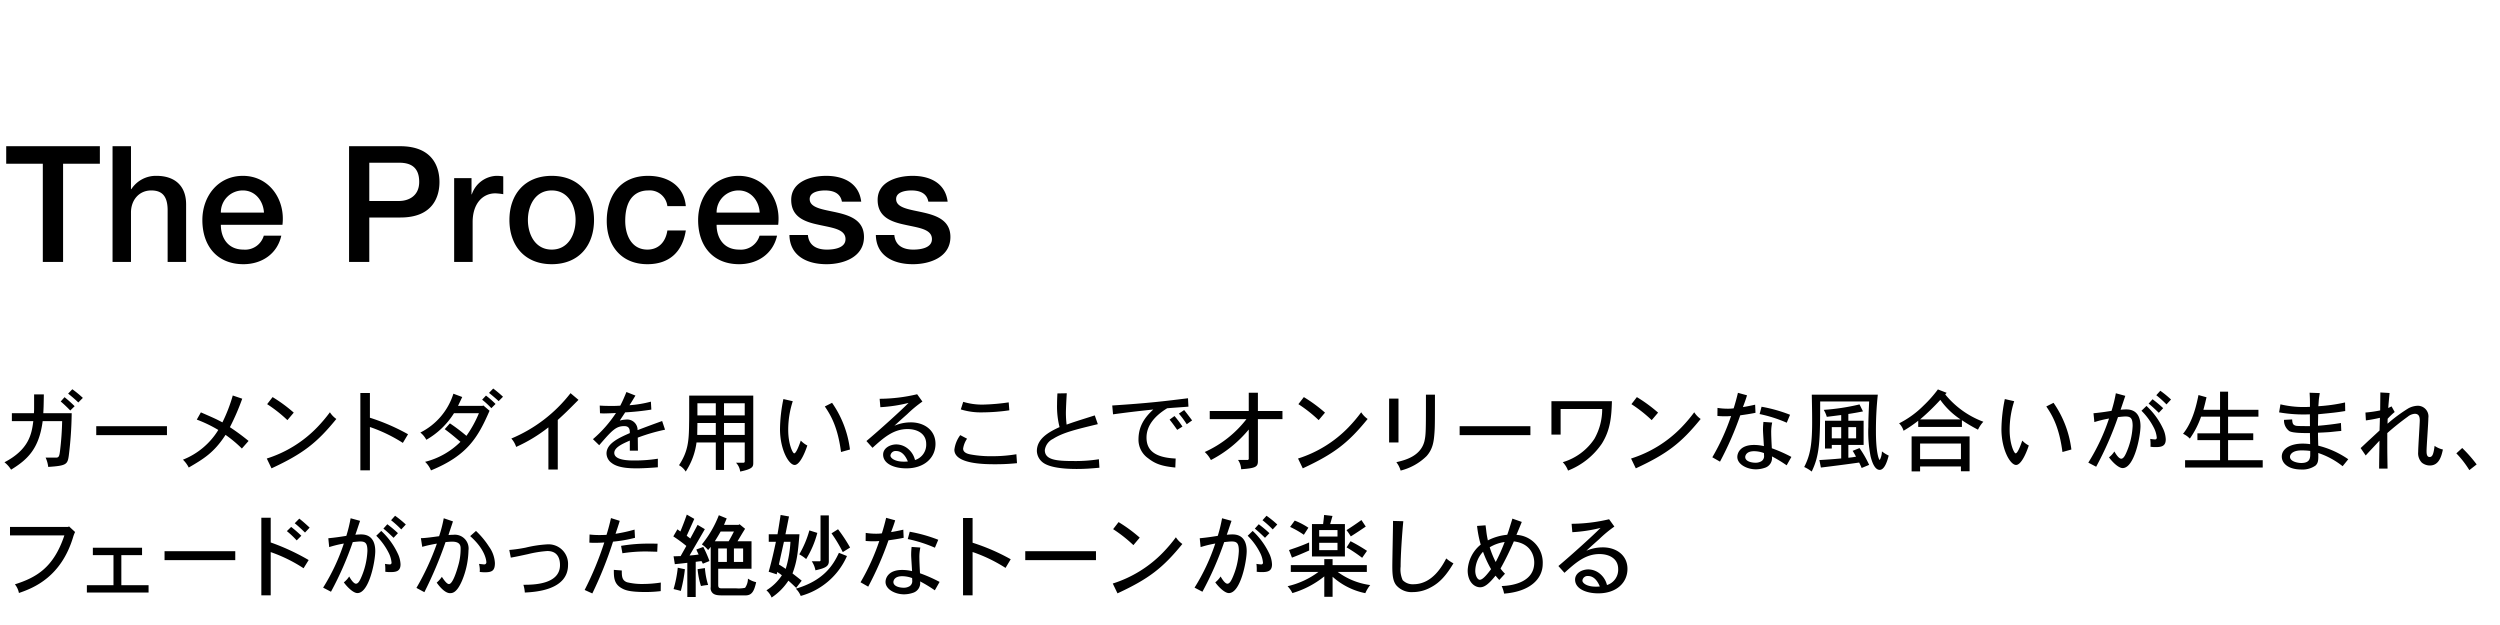 <svg id="DESK_J04004_FLG_LP_6_3_Process_DESK_copy_JP.svg" data-name="DESK/J04004_FLG_LP_6_3_Process_DESK_copy_JP.svg" xmlns="http://www.w3.org/2000/svg" width="560" height="140" viewBox="0 0 560 140">
  <defs>
    <style>
      .cls-1 {
        fill: none;
      }

      .cls-2 {
        fill-rule: evenodd;
      }
    </style>
  </defs>
  <rect id="base" class="cls-1" width="560" height="140"/>
  <path id="ガーメントダイを用いることでオンリーワンな風合いが生まれ_フェードがかった絶妙なトーンが楽しめる" data-name="ガーメントダイを用いることでオンリーワンな風合いが生まれ、フェードがかった絶妙なトーンが楽しめる" class="cls-2" d="M3298.56,5114.13a23.021,23.021,0,0,0-2.36-1.94l-0.94.98c0.86,0.68,1.64,1.36,2.28,1.98Zm-11.1,5.2c-0.36,2.9-.98,6.36-6.46,9.22a6.325,6.325,0,0,1,1.48,1.66c3.54-2.18,6.26-4.54,7.08-10.88h4.36a64.2,64.2,0,0,1-.48,6.7c-0.14,1.06-.22,1.48-0.88,1.48h-2.34a6.7,6.7,0,0,1,.58,2.08c4.06-.26,4.32-0.58,4.6-2.46a83.508,83.508,0,0,0,.66-9.58h-6.36c0.06-1.16.08-1.36,0.12-4.2h-2.18v3c0,0.34,0,.64-0.04,1.2h-4.94v1.78h4.8Zm6.14-4.4c0.76,0.64,1.52,1.38,2.14,2.02l0.98-.96a27.909,27.909,0,0,0-2.26-2.02Zm7.96,5.54v2h15.84v-2h-15.84Zm30.58-6.88a35.28,35.28,0,0,1-2.32,6.02c-1.44-.76-1.84-0.94-4.82-2.24l-0.92,1.62a29.521,29.521,0,0,1,4.82,2.32,16.32,16.32,0,0,1-7.92,6.66,6.557,6.557,0,0,1,1.3,1.76c3.24-1.9,5.64-3.28,8.24-7.32a27.929,27.929,0,0,1,3.66,3.06l1.5-1.7a50.052,50.052,0,0,0-4.18-3.08,53.353,53.353,0,0,0,2.76-6.38Zm13.66,3.84a33.047,33.047,0,0,0-4.74-3.48l-1.22,1.58a31.26,31.26,0,0,1,4.54,3.58Zm-4.98,12.48c7.06-3.28,10.14-5.68,14.52-11.06a5.4,5.4,0,0,1-1.44-1.5,33.336,33.336,0,0,1-2.86,3.38,27,27,0,0,1-11.28,6.98Zm19.9-16.88v17.32h2.14v-9.7a33.989,33.989,0,0,1,7.38,3.56l1.16-1.94a45.878,45.878,0,0,0-8.54-3.7v-5.54h-2.14Zm28.82-.02c0.76,0.6,1.5,1.24,2.16,1.84l0.97-.98a26.678,26.678,0,0,0-2.19-1.84Zm-1.54,1.52a19.453,19.453,0,0,1,2.06,1.9l0.94-.94a19.694,19.694,0,0,0-2.14-1.88Zm-5.4,1.38c0.32-.66.64-1.34,0.94-1.98l-1.98-.74a14.61,14.61,0,0,1-7.4,8.7,5.285,5.285,0,0,1,1.34,1.62,17.6,17.6,0,0,0,6.2-5.96h5.58a25.478,25.478,0,0,1-2.8,5.08,42.01,42.01,0,0,0-3.7-2.8l-1.16,1.3c1.5,1.12,2.1,1.64,3.52,2.84a17.172,17.172,0,0,1-7.92,4.48,5.586,5.586,0,0,1,1.32,1.92c8.1-3.32,10.5-7.32,13.12-13.36l-1.38-1.18-0.2.08h-5.48Zm22.34,3.16c1.62-1.48,1.94-1.78,4.64-4.5l-1.78-1.5a32.762,32.762,0,0,1-13.26,10.16,5.276,5.276,0,0,1,1.08,1.88,34.246,34.246,0,0,0,7.22-4.38v9.44h2.1v-11.1Zm15.38-6.26c-0.44,1.08-.8,1.94-1.38,3.06-0.92.06-1.46,0.06-1.9,0.06-1.08,0-1.92-.02-2.7-0.08l0.06,1.72c0.32,0.02.62,0.04,0.9,0.04,0.26,0,1.74-.04,2.68-0.1a27.816,27.816,0,0,1-5.16,5.86l1.4,1.36c2.88-3.34,3.76-4.28,5.62-4.28,1.22,0,1.24.88,1.24,1.56-2.3,1.02-5.22,2.28-5.22,4.56a2.667,2.667,0,0,0,1.16,2.14c1.44,1.14,4.14,1.2,5.62,1.2,0.64,0,2.36-.04,4.72-0.24v-1.92a33.141,33.141,0,0,1-5.3.4c-1.08,0-4.46,0-4.46-1.7,0-1.22,1.82-2.04,3.48-2.76v2.26h1.82c-0.02-.76-0.02-2.06-0.04-2.92a40.557,40.557,0,0,1,6.11-1.78l-0.65-1.94c-1.84.66-3.68,1.34-5.5,2.04a2.338,2.338,0,0,0-2.66-2.36,5.344,5.344,0,0,0-1.32.22c0.3-.5.82-1.24,1.2-1.84a56.63,56.63,0,0,0,5.86-.62l-0.1-1.78a25.128,25.128,0,0,1-4.8.8c0.38-.56.9-1.44,1.34-2.16Zm14.06,0.8c0,4.74,0,5.54-.02,6.2-0.04,4.06-.24,6.3-2.26,9.4a4.156,4.156,0,0,1,1.5,1.42,15.426,15.426,0,0,0,2.42-6.52h4.32v6.16h1.84v-6.16h4.64v4.22a0.271,0.271,0,0,1-.26.32h-1.7a3.389,3.389,0,0,1,.94,1.98c2.77-.58,2.93-1.06,2.93-1.94v-15.08h-14.35Zm5.96,1.72v2.72h-4.12v-2.72h4.12Zm6.48,0v2.72h-4.64v-2.72h4.64Zm-6.48,4.42v2.68h-4.16l0.04-2.68h4.12Zm6.48,0v2.68h-4.64v-2.68h4.64Zm8.66-5.36a34.8,34.8,0,0,0-.76,6.74c0,4.54,1.96,8.02,3.28,8.02,1.02,0,2.12-2.18,2.84-4.36a5.276,5.276,0,0,1-1.46-1.1c-0.38,1.1-1.04,2.86-1.48,2.86-0.34,0-1.34-2.1-1.34-5.24a20.842,20.842,0,0,1,1.02-6.44Zm9.28,1.66c1.4,2.04,2.91,4.7,3.63,10.2l2-.56a23.2,23.2,0,0,0-4.01-10.46Zm17.68,12.36c-2.04,0-2.98-.82-2.98-1.36a1.152,1.152,0,0,1,1.28-1.02c1.62,0,2.36,1.74,2.62,2.34A7.555,7.555,0,0,1,3482.44,5128.41Zm3-15.1a37.142,37.142,0,0,1-8.4,1.02l0.16,1.88a33.264,33.264,0,0,0,6.32-.96c-1.56,1.6-6.46,6.04-9.44,8.54l1.36,1.52c2.44-2.2,4.64-4.2,7.86-4.2,2.12,0,4.17.98,4.17,3.34a3.592,3.592,0,0,1-2.51,3.6,4.654,4.654,0,0,0-1.54-2.5,4.131,4.131,0,0,0-2.64-1c-1.4,0-2.96.82-2.96,2.28,0,2.02,2.4,3.08,5.2,3.08,4.14,0,6.53-2.46,6.53-5.48,0-3.12-2.57-4.82-5.51-4.82a9.263,9.263,0,0,0-3.7.76c1.34-1.24,2.16-1.96,2.9-2.62a27.2,27.2,0,0,1,3.38-2.8Zm20.51,1.82a47,47,0,0,1-5.75.5,14.427,14.427,0,0,1-4.44-.62l-0.54,1.7a15.224,15.224,0,0,0,4.92.66,43.189,43.189,0,0,0,5.95-.46Zm-10.85,7.34a6.805,6.805,0,0,0-1.32,3.26c0,3.26,6.94,3.26,9.14,3.26a45.191,45.191,0,0,0,4.89-.24l-0.14-2a32.5,32.5,0,0,1-5.47.44,24.786,24.786,0,0,1-4.72-.38c-0.54-.1-1.74-0.34-1.74-1.32a5.286,5.286,0,0,1,.88-2.22Zm21.76-9.34c-0.06,1.12-.08,1.84-0.08,2.48a18.664,18.664,0,0,0,.56,5.06c-2.56,1.16-5.08,2.66-5.08,5.36a3.353,3.353,0,0,0,1.14,2.4c1.54,1.42,5.46,1.62,7.78,1.62,1.85,0,3.35-.12,5.09-0.28l-0.12-1.9a33.623,33.623,0,0,1-5.71.4c-3.78,0-6.4-.24-6.4-2.44a3.281,3.281,0,0,1,1.84-2.52c2.22-1.42,5.16-2.12,10.03-3.3l-0.68-1.96c-3.99,1.26-4.45,1.4-6.31,2.06a23.074,23.074,0,0,1-.16-2.56c0-.88.12-3.28,0.2-4.46Zm27.21,4.52a20.8,20.8,0,0,1,1.76,2.38l1.2-.86c-0.4-.54-1.3-1.74-1.78-2.32Zm-2.08,1.34c0.48,0.6,1.14,1.48,1.7,2.3l1.18-.74a23.419,23.419,0,0,0-1.78-2.36Zm4.12-4.78c-5.17.64-8.59,1.08-16.97,1.62l0.18,1.98c4.12-.56,5.88-0.74,9.02-1.08-2.14,1.94-3.32,3.96-3.32,6.72a5.058,5.058,0,0,0,2.16,4.2c1.66,1.3,3.14,1.78,6.09,2.08l0.08-2.02c-5.09-.22-6.53-2.16-6.53-4.7,0-2.78,1.98-4.94,4.63-6.56,1.64-.14,3.32-0.24,4.76-0.36Zm13.61-1.24v4.1h-8.74v1.82h8.22a24.522,24.522,0,0,1-9.34,7.36,6.464,6.464,0,0,1,1.38,1.8,27.112,27.112,0,0,0,8.48-6.84v6.46a0.3,0.3,0,0,1-.36.36h-2.04a3.981,3.981,0,0,1,.7,2.08c3.17-.24,3.75-0.5,3.75-1.8v-9.42h5.5v-1.82h-5.5v-4.1h-2.05Zm17.08,4.46a33.047,33.047,0,0,0-4.74-3.48l-1.22,1.58a31.26,31.26,0,0,1,4.54,3.58Zm-4.98,12.48c7.06-3.28,10.15-5.68,14.53-11.06a5.4,5.4,0,0,1-1.44-1.5,33.336,33.336,0,0,1-2.86,3.38,27.077,27.077,0,0,1-11.29,6.98Zm27.59-16.5c0,8.16,0,9-.36,10.5-0.9,3.34-4.39,4.18-6.27,4.62a5.586,5.586,0,0,1,.96,1.88,12.7,12.7,0,0,0,5.79-3.22c1.52-1.68,1.66-3.52,1.8-5.36,0.08-1.2.1-1.72,0.1-8.42h-2.02Zm-8.25.88v9.82h2.1v-9.82h-2.1Zm15.8,6.18v2h15.85v-2h-15.85Zm31.93-3.86a13.487,13.487,0,0,1-1.74,6.68,12.885,12.885,0,0,1-7.09,5.24,5.469,5.469,0,0,1,1.18,1.88,16.4,16.4,0,0,0,7.55-6c1.96-3.1,2.18-6.1,2.28-9.54h-13.55v7.48h2.06v-5.74h9.31Zm12.52,0.82a33.691,33.691,0,0,0-4.75-3.48l-1.22,1.58a31.26,31.26,0,0,1,4.54,3.58Zm-4.99,12.48c7.07-3.28,10.15-5.68,14.53-11.06a5.4,5.4,0,0,1-1.44-1.5,33.336,33.336,0,0,1-2.86,3.38,27.017,27.017,0,0,1-11.29,6.98Zm24.51-2.54c0-.14.1-1.3,1.98-1.3a6.341,6.341,0,0,1,2.22.42c0,0.22.02,0.4,0.02,0.56a1.331,1.331,0,0,1-.56,1.24,2.486,2.486,0,0,1-1.38.36C3672.35,5128.65,3670.93,5128.35,3670.93,5127.37Zm4.08-7.86a15.8,15.8,0,0,0-.1,1.78c0,0.54.18,3.06,0.2,3.64a9.572,9.572,0,0,0-2.24-.26c-3.05,0-3.71,1.8-3.71,2.68,0,1.68,2.19,2.78,4.15,2.78a6.261,6.261,0,0,0,1.94-.32,2.3,2.3,0,0,0,1.66-2.58,30.917,30.917,0,0,1,3.3,2l1.06-1.88a32.436,32.436,0,0,0-4.38-1.94c-0.08-1.42-.14-2.8-0.14-3.44a10.031,10.031,0,0,1,.22-2.32Zm-5.71-6.52c-0.3,1.24-.62,2.42-0.96,3.48a9.216,9.216,0,0,1-1.36.08,14.732,14.732,0,0,1-2.26-.18l-0.02,1.8c0.64,0.06,1.22.08,1.74,0.08,0.48,0,.9-0.02,1.32-0.06a49.455,49.455,0,0,1-4.2,9.24l1.72,0.98a72.817,72.817,0,0,0,4.54-10.38c1.03-.14,2.25-0.32,3.41-0.56l-0.08-1.82c-0.88.2-1.86,0.4-2.74,0.54,0.3-.78.68-1.8,0.92-2.64Zm11.67,4.92a33.032,33.032,0,0,0-6.38-1.8l-0.44,1.64a30.312,30.312,0,0,1,6.08,1.94Zm14.8,2.76v2.52h-1.74v-2.52h1.74Zm-3.34,0v2.52h-2.11v-2.52h2.11Zm1.6-2.94c1.08-.16,2.2-0.36,3.28-0.58l-0.78-1.56a48.97,48.97,0,0,1-8.01,1.22,6.268,6.268,0,0,1,.68,1.56c1.06-.12,2.19-0.28,3.23-0.4v1.28h-3.63v6.22h1.52v-0.8h2.11v3.02c-1.69.16-3.39,0.28-4.89,0.36l0.34,1.68c0.9-.1,6.41-0.8,8.57-1.12,0.18,0.36.38,0.76,0.56,1.22l1.68-.7a23.693,23.693,0,0,0-2.16-3.76l-1.54.62c0.28,0.4.5,0.84,0.76,1.3a14.264,14.264,0,0,1-1.72.24v-2.86h3.42v-5.42h-3.42v-1.52Zm-8.19-4.32c0.08,3.82.08,5.14,0.08,6.2,0,5.48-.58,7.64-1.78,10a7.84,7.84,0,0,1,1.68,1.02c1.74-3.58,1.9-6.6,1.9-15.7h10.97c-0.12,2.66-.18,4.2-0.18,5.66a28.172,28.172,0,0,0,.5,6.62c0.28,1.14.88,3.04,2.04,3.04,1.2,0,1.8-2.38,2.02-3.2a7.623,7.623,0,0,1-1.52-.94,4.259,4.259,0,0,1-.48,1.92c-0.22,0-.86-1.76-0.86-6.3a74.342,74.342,0,0,1,.42-8.32h-14.79Zm24.26,5.54a50.562,50.562,0,0,0,4.53-4.38,17.066,17.066,0,0,0,4.54,4.38h-9.07Zm3.99-6.72a28,28,0,0,1-3.19,3.6,21.333,21.333,0,0,1-5.5,4,4.023,4.023,0,0,1,1,1.66,29.944,29.944,0,0,0,3.28-2.24v1.38h9.79v-1.5a37.772,37.772,0,0,0,3.6,2.12,6.972,6.972,0,0,1,1.2-1.78,20.023,20.023,0,0,1-8.54-6.12l0.32-.36Zm5.16,12.12v3.5h-9.15v-3.5h9.15Zm-11.05-1.6v7.84h1.9v-1.1h9.15v1.08h1.94v-7.82H3708.2Zm20.88-8.36a34.8,34.8,0,0,0-.76,6.74c0,4.54,1.96,8.02,3.28,8.02,1.03,0,2.13-2.18,2.85-4.36a5.276,5.276,0,0,1-1.46-1.1c-0.38,1.1-1.04,2.86-1.49,2.86-0.34,0-1.34-2.1-1.34-5.24a20.842,20.842,0,0,1,1.02-6.44Zm9.29,1.66c1.4,2.04,2.9,4.7,3.62,10.2l2-.56a23.276,23.276,0,0,0-4-10.46Zm24.64-2.52a23.231,23.231,0,0,1,2.28,2.06l1.02-1.1a22.772,22.772,0,0,0-2.4-1.96Zm-9.06-.44a31.485,31.485,0,0,1-.97,3.94c-2.08.34-3.06,0.44-4.04,0.54l0.2,1.98a25.3,25.3,0,0,1,3.28-.8,45.073,45.073,0,0,1-4.64,9.88l1.76,0.92a73.568,73.568,0,0,0,4.89-11.12c0.76-.08,1.28-0.14,1.68-0.14,1.2,0,1.6.44,1.6,2.14a16.589,16.589,0,0,1-1.5,6.16c-0.16.32-.52,1.16-1.06,1.16-0.34,0-.86-0.44-1.53-1.62a5.459,5.459,0,0,1-1.2,1.32c0.74,1.04,2.13,2.4,3.05,2.4,2.64,0,4-7.2,4-9.38,0-2.4-1.06-3.76-3.16-3.76a11.725,11.725,0,0,0-1.3.08c0.3-.84.74-2.2,1.06-3.12Zm7.34,2.32c0.76,0.6,1.54,1.34,2.28,2.06l0.98-1.04a27.247,27.247,0,0,0-2.38-2Zm-1.6,1.6a14.546,14.546,0,0,1,2.74,3.74,6.057,6.057,0,0,1,.68,2.22,0.375,0.375,0,0,1-.42.46,9.4,9.4,0,0,1-1.04-.12,10.058,10.058,0,0,1,.06,1.76,6.877,6.877,0,0,0,1.08.08c1.3,0,2.34-.14,2.34-1.74a6.142,6.142,0,0,0-.66-2.5,16.312,16.312,0,0,0-3.66-4.98Zm17.6-4.28v4.06h-3.73c0.26-.96.32-1.16,0.7-2.8l-1.8-.5c-0.38,1.84-1.18,5.88-3.46,8.68a4.861,4.861,0,0,1,1.52,1.08,19.693,19.693,0,0,0,2.52-4.92h4.25v3.74h-5.07v1.52h5.07v4.5h-7.83v1.64h17.39v-1.64h-7.76v-4.5h5.64v-1.52h-5.64v-3.74h6.8v-1.54h-6.8v-4.06h-1.8Zm20.2,14.1c0,1.04-.28,1.88-2.02,1.88-0.7,0-2.51-.3-2.51-1.38,0-.5.5-1.44,2.59-1.44a14.627,14.627,0,0,1,1.94.12v0.82Zm-0.14-13.86c0.06,1.08.08,1.3,0.08,3.16a22.434,22.434,0,0,1-6.61-.56l-0.3,1.8a31.882,31.882,0,0,0,6.89.44l0.02,2.64c-1.06,0-2.84,0-3.13-.08-0.66-.18-0.8-0.46-0.86-1.42l-1.82.1a2.939,2.939,0,0,0,1.2,2.52c0.76,0.44,3.13.44,4.61,0.44,0,0.84.04,1.84,0.04,2.48a11.392,11.392,0,0,0-1.7-.12c-2.57,0-4.65,1.06-4.65,2.9,0,1.46,1.38,2.9,4.39,2.9a5.061,5.061,0,0,0,3.16-.88c0.62-.58.66-1.2,0.62-2.82a17.816,17.816,0,0,1,5.46,2.96l1.26-1.56a20.329,20.329,0,0,0-6.72-3.04c-0.02-.72-0.06-1.92-0.06-2.9,1.38-.06,2.1-0.1,2.82-0.16,0.62-.06,1.22-0.14,2.4-0.24l-0.08-1.78c-0.96.18-3.44,0.5-5.14,0.62,0-.72.04-1.88,0.04-2.58,3.48-.34,3.96-0.38,6.06-0.72l-0.04-1.92a37.415,37.415,0,0,1-5.98.84c0.06-.66.08-1.12,0.12-1.56,0.04-.36.1-0.72,0.2-1.38Zm17.62,3.42c0.02-.46.24-2.8,0.3-3.36l-2.07-.12c0,0.58-.04,3.38-0.04,4.02a27.347,27.347,0,0,1-3.3.48l0.1,1.76a31.256,31.256,0,0,0,3.14-.58c-0.02,1.06-.06,2.06-0.08,2.84l-2.18,2.02c-0.54.48-1.04,0.98-2.06,1.92l1.14,1.66c0.4-.48,2.6-2.78,3.08-3.32,0,0.32-.08,5.3-0.08,6.26h1.89c-0.04-2.5-.06-3.58-0.06-5.46v-2.5a58.555,58.555,0,0,1,4.6-3.68,2.782,2.782,0,0,1,1.56-.64c0.92,0,1.12.66,1.12,1.5,0,0.74-.36,5.96-0.36,7.08a3,3,0,0,0,.82,2.36,2.839,2.839,0,0,0,1.8.64c2.12,0,2.62-2.22,2.92-3.58a5.148,5.148,0,0,1-1.86-.82c-0.24,1.94-.52,2.5-1.12,2.5-0.68,0-.68-0.9-0.68-1.34,0-1.06.4-6.24,0.4-7.4a2.387,2.387,0,0,0-2.4-2.74,4.7,4.7,0,0,0-2.08.58,35.294,35.294,0,0,0-4.66,3.44l0.02-1.1a13.9,13.9,0,0,1,1.58-1.52l-0.7-1.26Zm15.25,10.16a21.589,21.589,0,0,1,2.91,3.76l1.64-1.28a31.7,31.7,0,0,0-3.23-3.68Zm-535,16.48h-12.98v1.9h12.18c-2.4,7.2-6.24,9.42-11.08,10.96a4.447,4.447,0,0,1,.9,1.94c3.42-1.16,9.46-3.64,12.14-12.52a7.134,7.134,0,0,1,.44-1.14l-1.34-1.24Zm5.58,4.66v1.66h4.62v6.74h-5.96v1.64h13.82v-1.64h-6.1v-6.74h4.64v-1.66H3300.8Zm16.06,0.78v2h15.84v-2h-15.84Zm29.16-6.26c0.8,0.64,1.62,1.42,2.3,2.08l1.04-1.1c-0.68-.64-1.5-1.38-2.32-2.02Zm1.48,2.8a27.929,27.929,0,0,0-2.28-1.98l-0.96.94a20.583,20.583,0,0,1,2.2,2.08Zm-8.96-4.04v17.38h2.1v-9.68a33.207,33.207,0,0,1,7.36,3.62l1.14-1.84a49.3,49.3,0,0,0-8.5-3.94v-5.54h-2.1Zm29.06,0.56a23.231,23.231,0,0,1,2.28,2.06l1.02-1.1a22.772,22.772,0,0,0-2.4-1.96Zm-9.06-.44a31.465,31.465,0,0,1-.96,3.94c-2.08.34-3.06,0.44-4.04,0.54l0.2,1.98a25.3,25.3,0,0,1,3.28-.8,45.073,45.073,0,0,1-4.64,9.88l1.76,0.92a72.609,72.609,0,0,0,4.88-11.12c0.76-.08,1.28-0.14,1.68-0.14,1.2,0,1.6.44,1.6,2.14a16.589,16.589,0,0,1-1.5,6.16c-0.16.32-.52,1.16-1.06,1.16-0.34,0-.86-0.44-1.52-1.62a5.459,5.459,0,0,1-1.2,1.32c0.74,1.04,2.12,2.4,3.04,2.4,2.64,0,4-7.2,4-9.38,0-2.4-1.06-3.76-3.16-3.76a11.725,11.725,0,0,0-1.3.08c0.3-.84.74-2.2,1.06-3.12Zm7.34,2.32c0.76,0.6,1.54,1.34,2.28,2.06l0.98-1.04a27.247,27.247,0,0,0-2.38-2Zm-1.6,1.6a14.546,14.546,0,0,1,2.74,3.74,6.057,6.057,0,0,1,.68,2.22,0.375,0.375,0,0,1-.42.46,9.4,9.4,0,0,1-1.04-.12,10.058,10.058,0,0,1,.06,1.76,6.877,6.877,0,0,0,1.08.08c1.3,0,2.34-.14,2.34-1.74a6.142,6.142,0,0,0-.66-2.5,16.312,16.312,0,0,0-3.66-4.98Zm15.12-3.92a29.7,29.7,0,0,1-1.04,4.02c-1.38.18-2.96,0.42-4.08,0.44l0.3,1.94a30.559,30.559,0,0,1,3.28-.72,57.446,57.446,0,0,1-4.58,9.92l1.78,0.96a89.937,89.937,0,0,0,4.74-11.22c0.66-.06,1.12-0.1,1.46-0.1,1.92,0,1.92,1.04,1.92,1.6a13.258,13.258,0,0,1-.56,3.84c-0.3,1.08-1.2,4.06-2.06,4.06-0.48,0-1.14-.94-1.58-1.62a6.948,6.948,0,0,1-1.16,1.3c0.44,0.62,1.76,2.36,2.98,2.36,0.64,0,1.58-.18,2.72-2.86a18.565,18.565,0,0,0,1.42-6.72,3.09,3.09,0,0,0-3.4-3.5c-0.3,0-.64.02-1.08,0.06,0.24-.8.72-2.14,1-3.06Zm5.92,4c3.54,3.12,3.62,5.7,3.62,5.8a0.469,0.469,0,0,1-.5.54c-0.06,0-.62-0.06-1.14-0.12a5.789,5.789,0,0,1,.18,1.36c0,0.14-.02.3-0.02,0.44a8.352,8.352,0,0,0,1.18.08c1.62,0,2.22-.4,2.22-2.08a6.911,6.911,0,0,0-1.32-3.66,18.591,18.591,0,0,0-2.92-3.52Zm9.1,4.82c1.48-.26,2.7-0.54,3.82-0.78a25.779,25.779,0,0,1,4.36-.7c2.18,0,2.84,1.5,2.84,3.14,0,4.42-6.16,4.42-8.2,4.42a7.6,7.6,0,0,1,.32,1.74c2.36-.12,9.68-0.54,9.68-6.18a4.373,4.373,0,0,0-4.56-4.62,26.6,26.6,0,0,0-4.94.74,32.113,32.113,0,0,1-3.66.52Zm22.44-8.86c-0.28,1.28-.64,2.62-1,3.76-0.5.02-1.02,0.04-1.5,0.04a19.041,19.041,0,0,1-2.3-.12l-0.04,1.82a12.036,12.036,0,0,0,1.24.04c0.68,0,1.4-.02,2.1-0.08a70.9,70.9,0,0,1-4.4,10.64l1.72,0.78a87.7,87.7,0,0,0,4.64-11.6,30.853,30.853,0,0,0,4.92-.86l-0.1-1.84a34.671,34.671,0,0,1-4.26.94c0.24-.72.66-1.92,0.94-2.9Zm10.44,5.74c-0.68-.02-1.3-0.02-1.86-0.02a36.437,36.437,0,0,0-6.32.5l0.3,1.66a34.361,34.361,0,0,1,5.04-.4c0.64,0,1.18.02,2.76,0.06Zm-9.8,5.86c0,1.66,0,3.2,1.88,4.18,0.62,0.34,1.66.78,5.08,0.78a28.033,28.033,0,0,0,3.54-.2l0.02-1.92a26.731,26.731,0,0,1-3.92.32,14.14,14.14,0,0,1-3.62-.38c-1.2-.42-1.2-1.42-1.2-2.64Zm25.32-4.8v3.02h-1.94v-3.02h1.94Zm-0.64-5.28,0.6-1.44-1.76-.72a23.89,23.89,0,0,1-3.8,6.54,6.745,6.745,0,0,1,1.4,1.26l0.58-.7v8.98a1.523,1.523,0,0,0,.52,1.44c0.58,0.44,1.3.44,2.66,0.44h4.6c1.42,0,1.94-.9,2.4-2.96a5.327,5.327,0,0,1-1.84-.8,3.615,3.615,0,0,1-.64,2.06,6.883,6.883,0,0,1-1.98.12h-3.2c-0.54,0-.84-0.06-0.84-0.76v-3.64h7.46v-6.14h-3.14c0.46-.76,1.2-2.02,1.7-2.8l-1.24-1.02-0.22.14h-3.26Zm2.22,1.5c-0.34.66-.74,1.44-1.18,2.18h-3.1c0.42-.68.94-1.52,1.3-2.18h2.98Zm2.06,3.78v3.02h-2.06v-3.02h2.06Zm-7.54,2.82a27.254,27.254,0,0,0-1.38-3.16l-1.56.58c0.12,0.3.32,0.74,0.52,1.12-0.62.1-1.4,0.18-2.04,0.22,0.24-.42,3.3-5.64,3.42-5.9l-1.62-.96c-0.84,1.58-.88,1.66-1.64,3.06l-0.8-.62c0.24-.52,1.44-3.18,1.7-3.78l-1.68-.96c-0.28.84-.88,2.46-1.44,3.78l-0.66-.48-0.92,1.58a32.51,32.51,0,0,1,2.92,2.14l-1.28,2.28c-0.4,0-1.14.04-1.58,0.04l0.28,1.76c0.72-.06,1.98-0.2,2.8-0.3v7.66h1.88v-7.88c0.42-.06.88-0.12,1.3-0.16l0.3,0.58Zm-7.1,1.5a26.268,26.268,0,0,1-.94,4.78c0.62,0.16,1.1.26,1.62,0.42a31.94,31.94,0,0,0,.92-4.86Zm4.44,0.32a17.117,17.117,0,0,0,.76,3.78,15.487,15.487,0,0,1,1.6-.24,16.819,16.819,0,0,1-.72-3.78Zm20.8-6.12a25.012,25.012,0,0,1-1.06,6.06c-0.4-.28-0.98-0.66-1.52-0.98,0.14-.72.94-4.26,1.12-5.08h1.46Zm-2.96,6.76a9.357,9.357,0,0,1,1.04.74,11.183,11.183,0,0,1-3.46,3.36,4.226,4.226,0,0,1,1.16,1.62,13.14,13.14,0,0,0,3.76-3.78c0.52,0.44,1.18,1.06,1.74,1.62l1.24-1.62c-0.64-.52-1.44-1.14-2.06-1.62,0.96-2.58,1.2-4.34,1.56-8.78h-3.14c0.2-.96.54-2.74,0.8-3.98l-1.88-.34c-0.14.9-.46,2.98-0.7,4.32h-1.96v1.7h1.6c-0.36,1.72-.92,4.28-1.62,6.7l1.8,0.58Zm9.7-12.68v9.98a0.245,0.245,0,0,1-.28.3h-1.68a5.484,5.484,0,0,1,.82,2.02c2.14-.48,3-0.86,3-2.02v-10.28h-1.86Zm2.46,4.02a31.5,31.5,0,0,1,2.52,4.2l1.64-1.02a34.33,34.33,0,0,0-2.7-4.1Zm-4.96-.66a22.453,22.453,0,0,1-2.26,5.36,8.9,8.9,0,0,1,1.54,1.06,21.4,21.4,0,0,0,2.5-5.86Zm6.62,5.02c-1.36,2.94-3.54,6.24-9.66,8.04a4.405,4.405,0,0,1,1.1,1.62,15.853,15.853,0,0,0,10.36-8.94Zm12.2,6.54c0-.14.1-1.3,1.98-1.3a6.341,6.341,0,0,1,2.22.42c0,0.22.02,0.4,0.02,0.56a1.331,1.331,0,0,1-.56,1.24,2.486,2.486,0,0,1-1.38.36C3481.54,5156.65,3480.12,5156.35,3480.12,5155.37Zm4.08-7.86a15.8,15.8,0,0,0-.1,1.78c0,0.54.18,3.06,0.2,3.64a9.572,9.572,0,0,0-2.24-.26c-3.04,0-3.7,1.8-3.7,2.68,0,1.68,2.18,2.78,4.14,2.78a6.261,6.261,0,0,0,1.94-.32,2.3,2.3,0,0,0,1.66-2.58,30.917,30.917,0,0,1,3.3,2l1.07-1.88a33.284,33.284,0,0,0-4.39-1.94c-0.08-1.42-.14-2.8-0.14-3.44a10.031,10.031,0,0,1,.22-2.32Zm-5.7-6.52c-0.3,1.24-.62,2.42-0.96,3.48a9.216,9.216,0,0,1-1.36.08,14.732,14.732,0,0,1-2.26-.18l-0.02,1.8c0.64,0.06,1.22.08,1.74,0.08,0.48,0,.9-0.02,1.32-0.06a49.455,49.455,0,0,1-4.2,9.24l1.72,0.98a72.817,72.817,0,0,0,4.54-10.38c1.02-.14,2.24-0.32,3.4-0.56l-0.08-1.82c-0.88.2-1.86,0.4-2.74,0.54,0.3-.78.68-1.8,0.92-2.64Zm11.67,4.92a33.291,33.291,0,0,0-6.39-1.8l-0.44,1.64a30.312,30.312,0,0,1,6.08,1.94Zm5.55-4.88v17.32h2.14v-9.7a33.989,33.989,0,0,1,7.38,3.56l1.16-1.94a45.878,45.878,0,0,0-8.54-3.7v-5.54h-2.14Zm13.94,7.44v2h15.84v-2h-15.84Zm25.64-3.04a33.047,33.047,0,0,0-4.74-3.48l-1.22,1.58a31.26,31.26,0,0,1,4.54,3.58Zm-4.98,12.48c7.06-3.28,10.14-5.68,14.53-11.06a5.435,5.435,0,0,1-1.45-1.5,33.336,33.336,0,0,1-2.86,3.38,27,27,0,0,1-11.28,6.98Zm32.48-16.38a23.388,23.388,0,0,1,2.29,2.06l1.02-1.1a21.91,21.91,0,0,0-2.41-1.96Zm-9.06-.44a31.465,31.465,0,0,1-.96,3.94c-2.08.34-3.06,0.44-4.04,0.54l0.2,1.98a25.3,25.3,0,0,1,3.28-.8,45.073,45.073,0,0,1-4.64,9.88l1.76,0.92a72.609,72.609,0,0,0,4.88-11.12c0.76-.08,1.28-0.14,1.68-0.14,1.2,0,1.6.44,1.6,2.14a16.589,16.589,0,0,1-1.5,6.16c-0.16.32-.52,1.16-1.06,1.16-0.34,0-.86-0.44-1.52-1.62a5.459,5.459,0,0,1-1.2,1.32c0.74,1.04,2.12,2.4,3.04,2.4,2.64,0,4-7.2,4-9.38,0-2.4-1.06-3.76-3.16-3.76a11.725,11.725,0,0,0-1.3.08c0.3-.84.74-2.2,1.06-3.12Zm7.34,2.32c0.76,0.6,1.54,1.34,2.28,2.06l0.99-1.04a29.011,29.011,0,0,0-2.39-2Zm-1.6,1.6a14.546,14.546,0,0,1,2.74,3.74,6.057,6.057,0,0,1,.68,2.22,0.375,0.375,0,0,1-.42.46,9.4,9.4,0,0,1-1.04-.12,10.058,10.058,0,0,1,.06,1.76,6.877,6.877,0,0,0,1.08.08c1.3,0,2.35-.14,2.35-1.74a6.142,6.142,0,0,0-.66-2.5,16.592,16.592,0,0,0-3.67-4.98Zm20.12-1.28v1.46h-4.1v-1.46h4.1Zm0,2.86v1.64h-4.1v-1.64h4.1Zm-1.64-4.2c0.18-.66.34-1.16,0.52-1.82l-1.88-.22c-0.06.72-.14,1.36-0.22,2.04h-2.5v7.26h7.38v-7.26h-3.3Zm7-.9c-1.16.84-2.36,1.64-3.34,2.26a14.364,14.364,0,0,1,.96,1.4c1.36-.84,2.46-1.6,3.35-2.2Zm-15.98,1.54a20.851,20.851,0,0,1,3.08,1.76l1.02-1.58a15.96,15.96,0,0,0-3.06-1.6Zm17.23,5.36a37.971,37.971,0,0,0-3.69-2.16l-0.88,1.38a33.186,33.186,0,0,1,3.48,2.34Zm-12.97-1.88c-1.78.8-3.46,1.34-4.5,1.7l0.66,1.7c1.06-.4,1.72-0.66,3.86-1.6Zm3.4,3.74v1.34h-7.5v1.52h6.2a18.5,18.5,0,0,1-6.92,3.2,6.7,6.7,0,0,1,1.08,1.54,20.557,20.557,0,0,0,7.14-3.74v4.58h1.86v-4.5a15.578,15.578,0,0,0,7.33,3.68,8,8,0,0,1,1.1-1.82,15.749,15.749,0,0,1-7.29-2.94h6.53v-1.52h-7.67v-1.34h-1.86Zm15.4-8.56c0,1.62-.16,8.72-0.16,10.18,0,2.12.18,3.3,0.86,4.2a4.522,4.522,0,0,0,3.72,1.56,8.329,8.329,0,0,0,3.92-1c2.22-1.12,3.68-2.92,5.19-5.44a8.564,8.564,0,0,1-1.61-1.1c-0.8,1.52-3.04,5.78-7.36,5.78a3.105,3.105,0,0,1-2.4-.92,5.808,5.808,0,0,1-.46-3.04c0-2.56.32-7.28,0.6-10.16Zm21.66,5.9a8.787,8.787,0,0,1,3.34-1.18,38.874,38.874,0,0,1-2,4.48A19.871,19.871,0,0,1,3613.7,5147.59Zm0.3,4.9c-0.82,1.1-1.84,2.38-2.52,2.38-0.5,0-1.02-.88-1.02-2.02a6.452,6.452,0,0,1,1.74-4.26A23.945,23.945,0,0,0,3614,5152.49Zm4.78-11.32c-0.8,2.58-.88,2.88-1.16,3.62a11.784,11.784,0,0,0-4.34,1.26c-0.16-.78-0.24-1.22-0.3-1.68-0.06-.44-0.1-0.9-0.22-1.7l-1.9.14a24.63,24.63,0,0,0,.82,4.18,7.879,7.879,0,0,0-2.92,5.8c0,2.44,1.4,3.76,2.8,3.76,1.06,0,2.06-.9,3.44-2.6q0.45,0.54.84,0.96l1.28-1.4a7.534,7.534,0,0,1-1-1.16,64.16,64.16,0,0,0,2.98-6.08c4.51,0.56,4.57,4.24,4.57,4.74,0,4.28-4.61,5.18-7.29,5.26a7.647,7.647,0,0,1,.54,1.7c5.74-.44,8.65-3.24,8.65-6.7a6.2,6.2,0,0,0-5.89-6.46c0.32-.76.72-1.7,1.2-2.9Zm18.66,15.24c-2.04,0-2.98-.82-2.98-1.36a1.152,1.152,0,0,1,1.28-1.02c1.62,0,2.36,1.74,2.62,2.34A7.555,7.555,0,0,1,3637.44,5156.41Zm3-15.1a37.142,37.142,0,0,1-8.4,1.02l0.16,1.88a33.264,33.264,0,0,0,6.32-.96c-1.56,1.6-6.46,6.04-9.44,8.54l1.36,1.52c2.44-2.2,4.64-4.2,7.86-4.2,2.12,0,4.17.98,4.17,3.34a3.58,3.58,0,0,1-2.51,3.6,4.654,4.654,0,0,0-1.54-2.5,4.131,4.131,0,0,0-2.64-1c-1.4,0-2.96.82-2.96,2.28,0,2.02,2.4,3.08,5.2,3.08,4.15,0,6.53-2.46,6.53-5.48,0-3.12-2.56-4.82-5.51-4.82a9.263,9.263,0,0,0-3.7.76c1.34-1.24,2.16-1.96,2.9-2.62a27.2,27.2,0,0,1,3.38-2.8Z" transform="translate(-3280 -5025)"/>
  <path id="The_Process" data-name="The Process" class="cls-2" d="M3281.39,5061.67h8.2v22h4.54v-22h8.24v-3.92h-20.98v3.92Zm23.82,22h4.13V5072.6c0-2.76,1.78-4.94,4.54-4.94,2.43,0,3.6,1.27,3.67,4.21v11.8h4.14v-12.89c0-4.21-2.58-6.39-6.65-6.39a6.552,6.552,0,0,0-5.62,2.98h-0.08v-9.62h-4.13v25.92Zm38.06-8.31c0.69-5.63-2.94-10.97-8.86-10.97-5.59,0-9.08,4.58-9.08,9.91,0,5.78,3.31,9.88,9.19,9.88,4.1,0,7.58-2.29,8.49-6.39h-3.92a4.344,4.344,0,0,1-4.57,3.12c-3.45,0-5.05-2.61-5.05-5.55h13.8Zm-13.8-2.73a4.907,4.907,0,0,1,4.94-4.97c2.79,0,4.57,2.36,4.72,4.97h-9.66Zm33.25-11.18h6.72c2.39,0,4.46.87,4.46,4.29,0,3.26-2.5,4.28-4.53,4.28h-6.65v-8.57Zm-4.53,22.22h4.53v-9.95h6.9c7.41,0.04,8.82-4.75,8.82-7.95,0-3.23-1.41-8.02-8.82-8.02h-11.43v25.92Zm23.54,0h4.14v-8.93c0-4.14,2.25-6.43,5.08-6.43a13.443,13.443,0,0,1,1.78.19v-4a10.527,10.527,0,0,0-1.56-.11,6.066,6.066,0,0,0-5.48,4.14h-0.07v-3.63h-3.89v18.77Zm21.86-2.76c-3.7,0-5.34-3.38-5.34-6.64,0-3.23,1.64-6.61,5.34-6.61s5.34,3.38,5.34,6.61C3408.93,5077.53,3407.29,5080.91,3403.59,5080.91Zm0,3.27c6.03,0,9.47-4.14,9.47-9.91,0-5.74-3.44-9.88-9.47-9.88s-9.48,4.14-9.48,9.88C3394.11,5080.04,3397.56,5084.18,3403.59,5084.18Zm30.03-13c-0.4-4.61-4.1-6.79-8.45-6.79-6.18,0-9.26,4.43-9.26,10.1,0,5.51,3.23,9.69,9.11,9.69,4.83,0,7.84-2.69,8.6-7.55h-4.13c-0.4,2.68-2.07,4.28-4.47,4.28-3.59,0-4.97-3.3-4.97-6.42,0-5.7,3.01-6.83,5.15-6.83a3.978,3.978,0,0,1,4.29,3.52h4.13Zm20.69,4.18c0.69-5.63-2.94-10.97-8.86-10.97-5.59,0-9.07,4.58-9.07,9.91,0,5.78,3.3,9.88,9.18,9.88,4.1,0,7.59-2.29,8.5-6.39h-3.92a4.356,4.356,0,0,1-4.58,3.12c-3.45,0-5.04-2.61-5.04-5.55h13.79Zm-13.79-2.73a4.9,4.9,0,0,1,4.93-4.97c2.8,0,4.58,2.36,4.72,4.97h-9.65Zm16.31,5.01c0.08,4.43,3.6,6.54,8.32,6.54,3.88,0,8.38-1.64,8.38-6.1,0-3.7-3.05-4.79-6.06-5.48-3.05-.69-6.1-0.98-6.1-3.02,0-1.63,2.22-1.92,3.41-1.92,1.82,0,3.45.55,3.81,2.51h4.32c-0.5-4.18-3.99-5.78-7.84-5.78-3.41,0-7.84,1.27-7.84,5.38,0,3.81,2.98,4.9,6.03,5.55,3.01,0.69,6.02.94,6.13,3.12,0.11,2.14-2.61,2.47-4.17,2.47-2.22,0-4.03-.87-4.25-3.27h-4.14Zm19.36,0c0.07,4.43,3.59,6.54,8.31,6.54,3.89,0,8.39-1.64,8.39-6.1,0-3.7-3.05-4.79-6.07-5.48-3.04-.69-6.09-0.98-6.09-3.02,0-1.63,2.21-1.92,3.41-1.92,1.81,0,3.45.55,3.81,2.51h4.32c-0.51-4.18-3.99-5.78-7.84-5.78-3.41,0-7.84,1.27-7.84,5.38,0,3.81,2.97,4.9,6.02,5.55,3.02,0.69,6.03.94,6.14,3.12,0.11,2.14-2.62,2.47-4.18,2.47-2.21,0-4.03-.87-4.24-3.27h-4.14Z" transform="translate(-3280 -5025)"/>
</svg>
